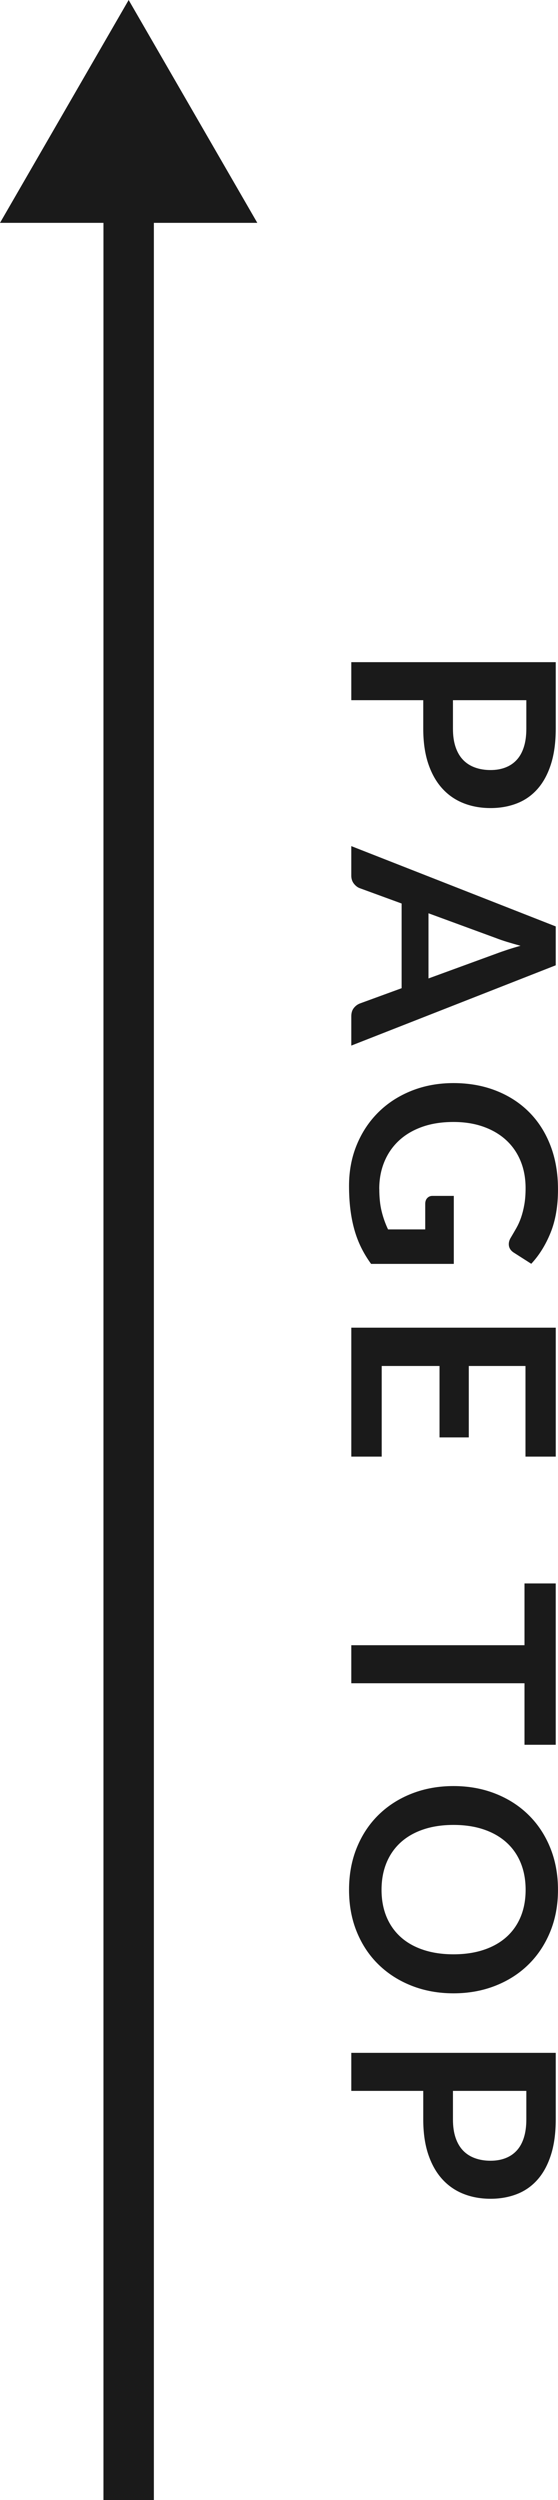 <?xml version="1.0" encoding="UTF-8"?>
<svg id="_レイヤー_2" data-name="レイヤー 2" xmlns="http://www.w3.org/2000/svg" viewBox="0 0 47.361 212.182">
  <defs>
    <style>
      .cls-1 {
        fill: #1a1a1a;
      }
    </style>
  </defs>
  <g id="_コンテンツ" data-name="コンテンツ">
    <g>
      <g>
        <polygon class="cls-1" points="10.92 0 0 18.914 21.84 18.914 10.92 0"/>
        <rect class="cls-1" x="-90.697" y="108.426" width="203.235" height="4.279" transform="translate(-99.645 121.485) rotate(-90)"/>
      </g>
      <g>
        <path class="cls-1" d="m35.924,59.426h-6.107v-3.228h17.352v5.651c0,1.16-.136,2.164-.408,3.013-.271.848-.651,1.547-1.14,2.1-.488.552-1.072.96-1.752,1.224-.68.265-1.424.396-2.232.396-.84,0-1.609-.139-2.31-.42-.7-.279-1.302-.699-1.806-1.26-.504-.56-.896-1.26-1.177-2.1-.279-.84-.42-1.824-.42-2.952v-2.424Zm2.521,0v2.424c0,.593.073,1.108.222,1.548.148.44.36.805.636,1.092.276.289.612.504,1.009.648.396.145.838.217,1.325.217.464,0,.885-.072,1.261-.217s.695-.359.96-.648c.264-.287.466-.651.605-1.092.14-.439.21-.955.21-1.548v-2.424h-6.228Z"/>
        <path class="cls-1" d="m29.817,88.741v-2.496c0-.279.069-.51.21-.689.14-.18.313-.311.521-.391l3.54-1.295v-7.188l-3.54-1.296c-.184-.064-.352-.189-.504-.378-.151-.188-.228-.418-.228-.69v-2.508l17.352,6.816v3.3l-17.352,6.815Zm6.552-11.231v5.532l5.772-2.112c.256-.097.558-.202.905-.317.349-.117.727-.23,1.134-.343-.407-.112-.787-.222-1.14-.329-.352-.109-.66-.215-.924-.318l-5.748-2.112Z"/>
        <path class="cls-1" d="m32.193,100.898c0,.728.065,1.361.198,1.902.132.539.313,1.053.546,1.541h3.155v-2.172c0-.208.059-.371.175-.492.115-.119.258-.18.426-.18h1.824v5.771h-7.021c-.32-.439-.598-.897-.834-1.373-.236-.477-.43-.984-.582-1.524s-.266-1.118-.342-1.733c-.076-.617-.114-1.281-.114-1.992,0-1.265.22-2.428.66-3.492.439-1.064,1.052-1.984,1.836-2.76.784-.776,1.72-1.383,2.808-1.818s2.276-.654,3.564-.654c1.304,0,2.5.213,3.588.637s2.024,1.025,2.808,1.806c.784.78,1.393,1.726,1.824,2.838.433,1.112.648,2.36.648,3.744,0,1.416-.21,2.642-.63,3.678s-.966,1.914-1.639,2.634l-1.464-.936c-.296-.184-.443-.428-.443-.732,0-.191.063-.388.191-.588.152-.256.304-.518.456-.785.152-.27.284-.564.396-.889.111-.324.204-.688.275-1.092.072-.404.108-.87.108-1.398,0-.855-.145-1.63-.433-2.322-.287-.691-.699-1.281-1.235-1.77s-1.181-.863-1.933-1.128-1.592-.396-2.52-.396c-1,0-1.89.139-2.67.42-.78.279-1.438.672-1.974,1.176-.536.504-.946,1.104-1.23,1.8s-.426,1.456-.426,2.28Z"/>
        <path class="cls-1" d="m47.168,123.624h-2.567v-7.691h-4.812v6.061h-2.484v-6.061h-4.907v7.691h-2.58v-10.943h17.352v10.943Z"/>
        <path class="cls-1" d="m47.168,148.081h-2.651v-5.221h-14.7v-3.229h14.7v-5.243h2.651v13.692Z"/>
        <path class="cls-1" d="m38.492,169.176c-1.272,0-2.45-.212-3.534-.636s-2.021-1.021-2.813-1.789c-.792-.768-1.41-1.691-1.854-2.771s-.666-2.275-.666-3.588.222-2.51.666-3.594,1.062-2.012,1.854-2.784,1.729-1.37,2.813-1.794,2.262-.636,3.534-.636,2.45.212,3.534.636,2.021,1.021,2.813,1.794,1.41,1.7,1.854,2.784c.443,1.084.666,2.281.666,3.594s-.225,2.508-.672,3.588c-.448,1.08-1.066,2.004-1.854,2.771-.788.769-1.724,1.365-2.808,1.789s-2.262.636-3.534.636Zm0-3.312c.952,0,1.806-.127,2.562-.379.757-.252,1.398-.613,1.927-1.086.527-.472.932-1.046,1.212-1.722.279-.677.42-1.438.42-2.286s-.141-1.611-.42-2.292c-.28-.681-.685-1.258-1.212-1.733-.528-.477-1.17-.843-1.927-1.099-.756-.256-1.609-.384-2.562-.384s-1.806.128-2.562.384c-.756.256-1.396.622-1.92,1.099-.523.476-.926,1.053-1.206,1.733-.279.681-.42,1.444-.42,2.292s.141,1.609.42,2.286c.28.676.683,1.25,1.206,1.722.524.473,1.164.834,1.92,1.086.757.252,1.61.379,2.562.379Z"/>
        <path class="cls-1" d="m35.924,177.456h-6.107v-3.229h17.352v5.652c0,1.16-.136,2.164-.408,3.012-.271.848-.651,1.548-1.14,2.1-.488.553-1.072.961-1.752,1.225s-1.424.396-2.232.396c-.84,0-1.609-.14-2.31-.42s-1.302-.7-1.806-1.26-.896-1.261-1.177-2.101c-.279-.84-.42-1.823-.42-2.951v-2.424Zm2.521,0v2.424c0,.592.073,1.107.222,1.548s.36.804.636,1.092c.276.288.612.504,1.009.647.396.145.838.217,1.325.217.464,0,.885-.072,1.261-.217.376-.144.695-.359.96-.647.264-.288.466-.651.605-1.092s.21-.956.21-1.548v-2.424h-6.228Z"/>
      </g>
    </g>
  </g>
</svg>